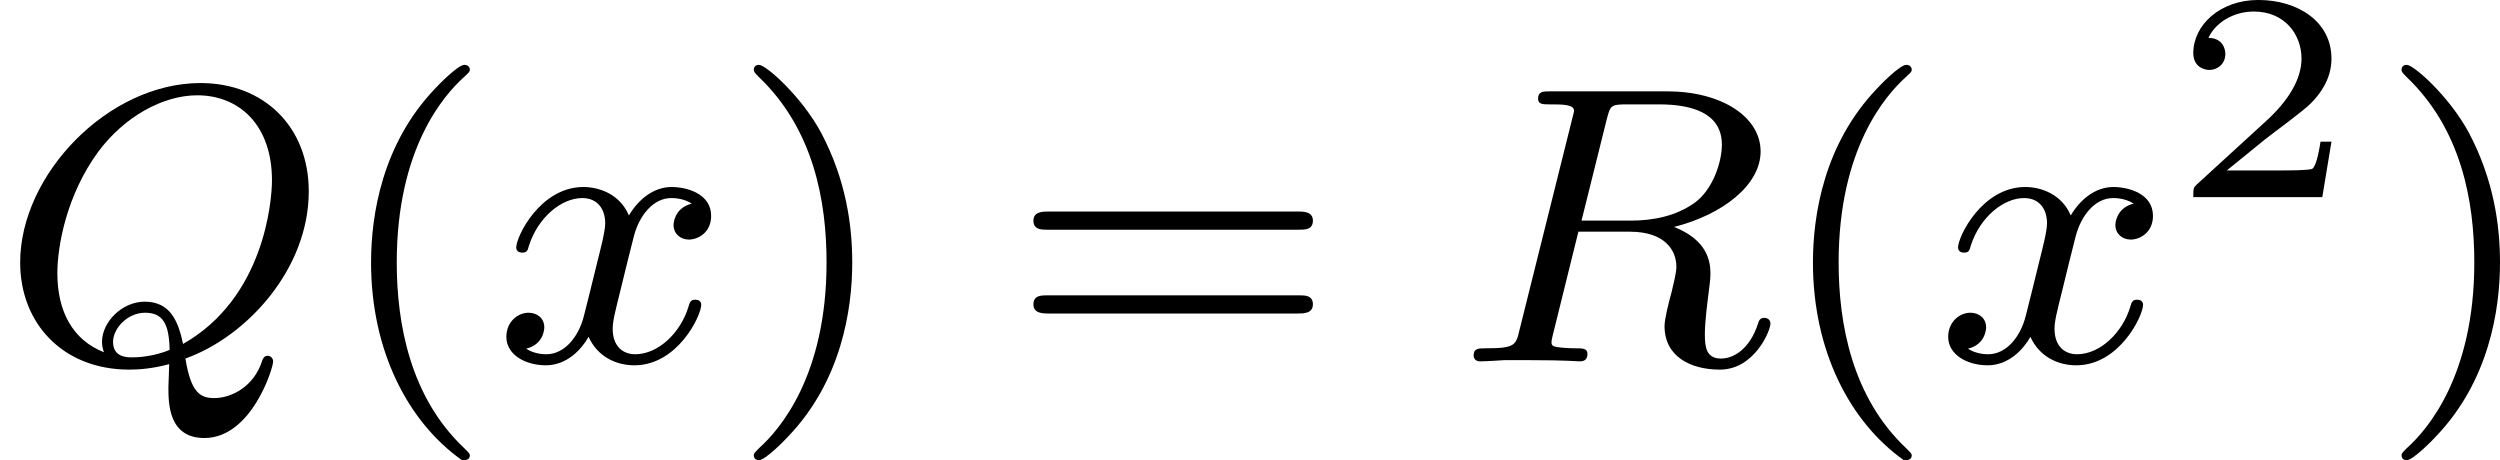 <?xml version='1.0' encoding='UTF-8'?>
<!-- This file was generated by dvisvgm 2.13.3 -->
<svg version='1.1' xmlns='http://www.w3.org/2000/svg' xmlns:xlink='http://www.w3.org/1999/xlink' width='100.813pt' height='18.557pt' viewBox='458.999 604.863 100.813 18.557'>
<defs>
<path id='g4-50' d='M3.216-1.118H2.995C2.983-1.034 2.923-.64 2.833-.574C2.792-.538 2.307-.538 2.224-.538H1.106L1.871-1.16C2.074-1.321 2.606-1.704 2.792-1.883C2.971-2.062 3.216-2.367 3.216-2.792C3.216-3.539 2.54-3.975 1.739-3.975C.968-3.975 .43-3.467 .43-2.905C.43-2.6 .687-2.564 .753-2.564C.903-2.564 1.076-2.672 1.076-2.887C1.076-3.019 .998-3.21 .735-3.21C.873-3.515 1.237-3.742 1.65-3.742C2.277-3.742 2.612-3.276 2.612-2.792C2.612-2.367 2.331-1.931 1.913-1.548L.496-.251C.436-.191 .43-.185 .43 0H3.031L3.216-1.118Z'/>
<path id='g6-40' d='M2.654 1.993C2.718 1.993 2.813 1.993 2.813 1.897C2.813 1.865 2.805 1.857 2.702 1.753C1.61 .725 1.339-.757 1.339-1.993C1.339-4.288 2.287-5.364 2.694-5.731C2.805-5.834 2.813-5.842 2.813-5.882S2.782-5.978 2.702-5.978C2.574-5.978 2.176-5.571 2.112-5.499C1.044-4.384 .821-2.949 .821-1.993C.821-.207 1.57 1.227 2.654 1.993Z'/>
<path id='g6-41' d='M2.463-1.993C2.463-2.75 2.335-3.658 1.841-4.599C1.451-5.332 .725-5.978 .582-5.978C.502-5.978 .478-5.922 .478-5.882C.478-5.85 .478-5.834 .574-5.738C1.69-4.678 1.945-3.22 1.945-1.993C1.945 .295 .996 1.379 .59 1.745C.486 1.849 .478 1.857 .478 1.897S.502 1.993 .582 1.993C.709 1.993 1.108 1.586 1.172 1.514C2.24 .399 2.463-1.036 2.463-1.993Z'/>
<path id='g6-61' d='M5.826-2.654C5.946-2.654 6.105-2.654 6.105-2.837S5.914-3.021 5.794-3.021H.781C.662-3.021 .47-3.021 .47-2.837S.63-2.654 .749-2.654H5.826ZM5.794-.964C5.914-.964 6.105-.964 6.105-1.148S5.946-1.331 5.826-1.331H.749C.63-1.331 .47-1.331 .47-1.148S.662-.964 .781-.964H5.794Z'/>
<path id='g3-81' d='M3.738-.056C4.981-.502 6.225-1.865 6.225-3.427C6.225-4.734 5.316-5.611 4.041-5.611C2.184-5.611 .406-3.77 .406-1.993C.406-.765 1.267 .167 2.606 .167C2.821 .167 3.092 .143 3.411 .056C3.411 .151 3.395 .454 3.395 .518C3.395 .845 3.395 1.546 4.121 1.546C5.069 1.546 5.507 .143 5.507 0C5.507-.056 5.46-.112 5.396-.112C5.316-.112 5.292-.032 5.284-.008C5.117 .518 4.655 .741 4.32 .741C4.041 .741 3.85 .638 3.738-.056ZM2.096-.183C1.467-.43 1.156-1.004 1.156-1.777C1.156-2.319 1.339-3.355 1.985-4.232C2.503-4.926 3.276-5.364 3.977-5.364C4.814-5.364 5.483-4.774 5.483-3.65C5.483-3.228 5.324-1.275 3.69-.351C3.595-.805 3.435-1.203 2.917-1.203C2.463-1.203 2.056-.797 2.056-.391C2.056-.319 2.072-.247 2.096-.183ZM3.419-.231C3.252-.159 2.965-.08 2.662-.08C2.566-.08 2.279-.08 2.279-.391C2.279-.669 2.574-.98 2.925-.98S3.411-.765 3.419-.231Z'/>
<path id='g3-82' d='M3.092-4.886C3.164-5.157 3.172-5.181 3.499-5.181H4.144C4.798-5.181 5.412-5.013 5.412-4.368C5.412-4.017 5.228-3.459 4.862-3.196C4.479-2.925 4.025-2.837 3.563-2.837H2.582L3.092-4.886ZM4.447-2.71C5.428-2.957 6.193-3.555 6.193-4.232C6.193-4.926 5.412-5.444 4.304-5.444H1.953C1.809-5.444 1.706-5.444 1.706-5.292C1.706-5.181 1.809-5.181 1.937-5.181C2.2-5.181 2.431-5.181 2.431-5.053C2.431-5.021 2.423-5.013 2.399-4.91L1.331-.63C1.259-.327 1.243-.263 .654-.263C.502-.263 .406-.263 .406-.112C.406-.08 .43 0 .534 0C.685 0 .869-.016 1.028-.024H1.522C2.264-.024 2.495 0 2.542 0S2.702 0 2.702-.151C2.702-.263 2.598-.263 2.463-.263C2.439-.263 2.295-.263 2.16-.279C1.993-.295 1.977-.319 1.977-.391C1.977-.43 1.993-.478 2-.518L2.519-2.614H3.555C4.272-2.614 4.495-2.232 4.495-1.905C4.495-1.793 4.439-1.57 4.4-1.403C4.336-1.172 4.256-.853 4.256-.709C4.256-.096 4.782 .167 5.372 .167C6.065 .167 6.392-.614 6.392-.765C6.392-.797 6.368-.877 6.265-.877C6.177-.877 6.153-.805 6.145-.773C5.97-.223 5.627-.056 5.396-.056C5.101-.056 5.069-.279 5.069-.542S5.117-1.156 5.149-1.419C5.181-1.658 5.181-1.706 5.181-1.785C5.181-2.264 4.87-2.542 4.447-2.71Z'/>
<path id='g3-120' d='M3.993-3.18C3.642-3.092 3.626-2.782 3.626-2.75C3.626-2.574 3.762-2.455 3.937-2.455S4.384-2.59 4.384-2.933C4.384-3.387 3.881-3.515 3.587-3.515C3.212-3.515 2.909-3.252 2.726-2.941C2.55-3.363 2.136-3.515 1.809-3.515C.94-3.515 .454-2.519 .454-2.295C.454-2.224 .51-2.192 .574-2.192C.669-2.192 .685-2.232 .709-2.327C.893-2.909 1.371-3.292 1.785-3.292C2.096-3.292 2.248-3.068 2.248-2.782C2.248-2.622 2.152-2.256 2.088-2C2.032-1.769 1.857-1.06 1.817-.909C1.706-.478 1.419-.143 1.06-.143C1.028-.143 .821-.143 .654-.255C1.02-.343 1.02-.677 1.02-.685C1.02-.869 .877-.98 .701-.98C.486-.98 .255-.797 .255-.494C.255-.128 .646 .08 1.052 .08C1.474 .08 1.769-.239 1.913-.494C2.088-.104 2.455 .08 2.837 .08C3.706 .08 4.184-.917 4.184-1.14C4.184-1.219 4.121-1.243 4.065-1.243C3.969-1.243 3.953-1.188 3.929-1.108C3.77-.574 3.316-.143 2.853-.143C2.59-.143 2.399-.319 2.399-.654C2.399-.813 2.447-.996 2.558-1.443C2.614-1.682 2.79-2.383 2.829-2.534C2.941-2.949 3.22-3.292 3.579-3.292C3.618-3.292 3.826-3.292 3.993-3.18Z'/>
</defs>
<g id='page5' transform='matrix(2 0 0 2 0 0)'>
<use x='229.5' y='309.717' xlink:href='#g3-81'/>
<use x='236.16' y='309.717' xlink:href='#g6-40'/>
<use x='239.454' y='309.717' xlink:href='#g3-120'/>
<use x='244.22' y='309.717' xlink:href='#g6-41'/>
<use x='249.866' y='309.717' xlink:href='#g6-61'/>
<use x='258.805' y='309.717' xlink:href='#g3-82'/>
<use x='265.232' y='309.717' xlink:href='#g6-40'/>
<use x='268.525' y='309.717' xlink:href='#g3-120'/>
<use x='273.292' y='306.406' xlink:href='#g4-50'/>
<use x='277.443' y='309.717' xlink:href='#g6-41'/>
</g>
</svg>